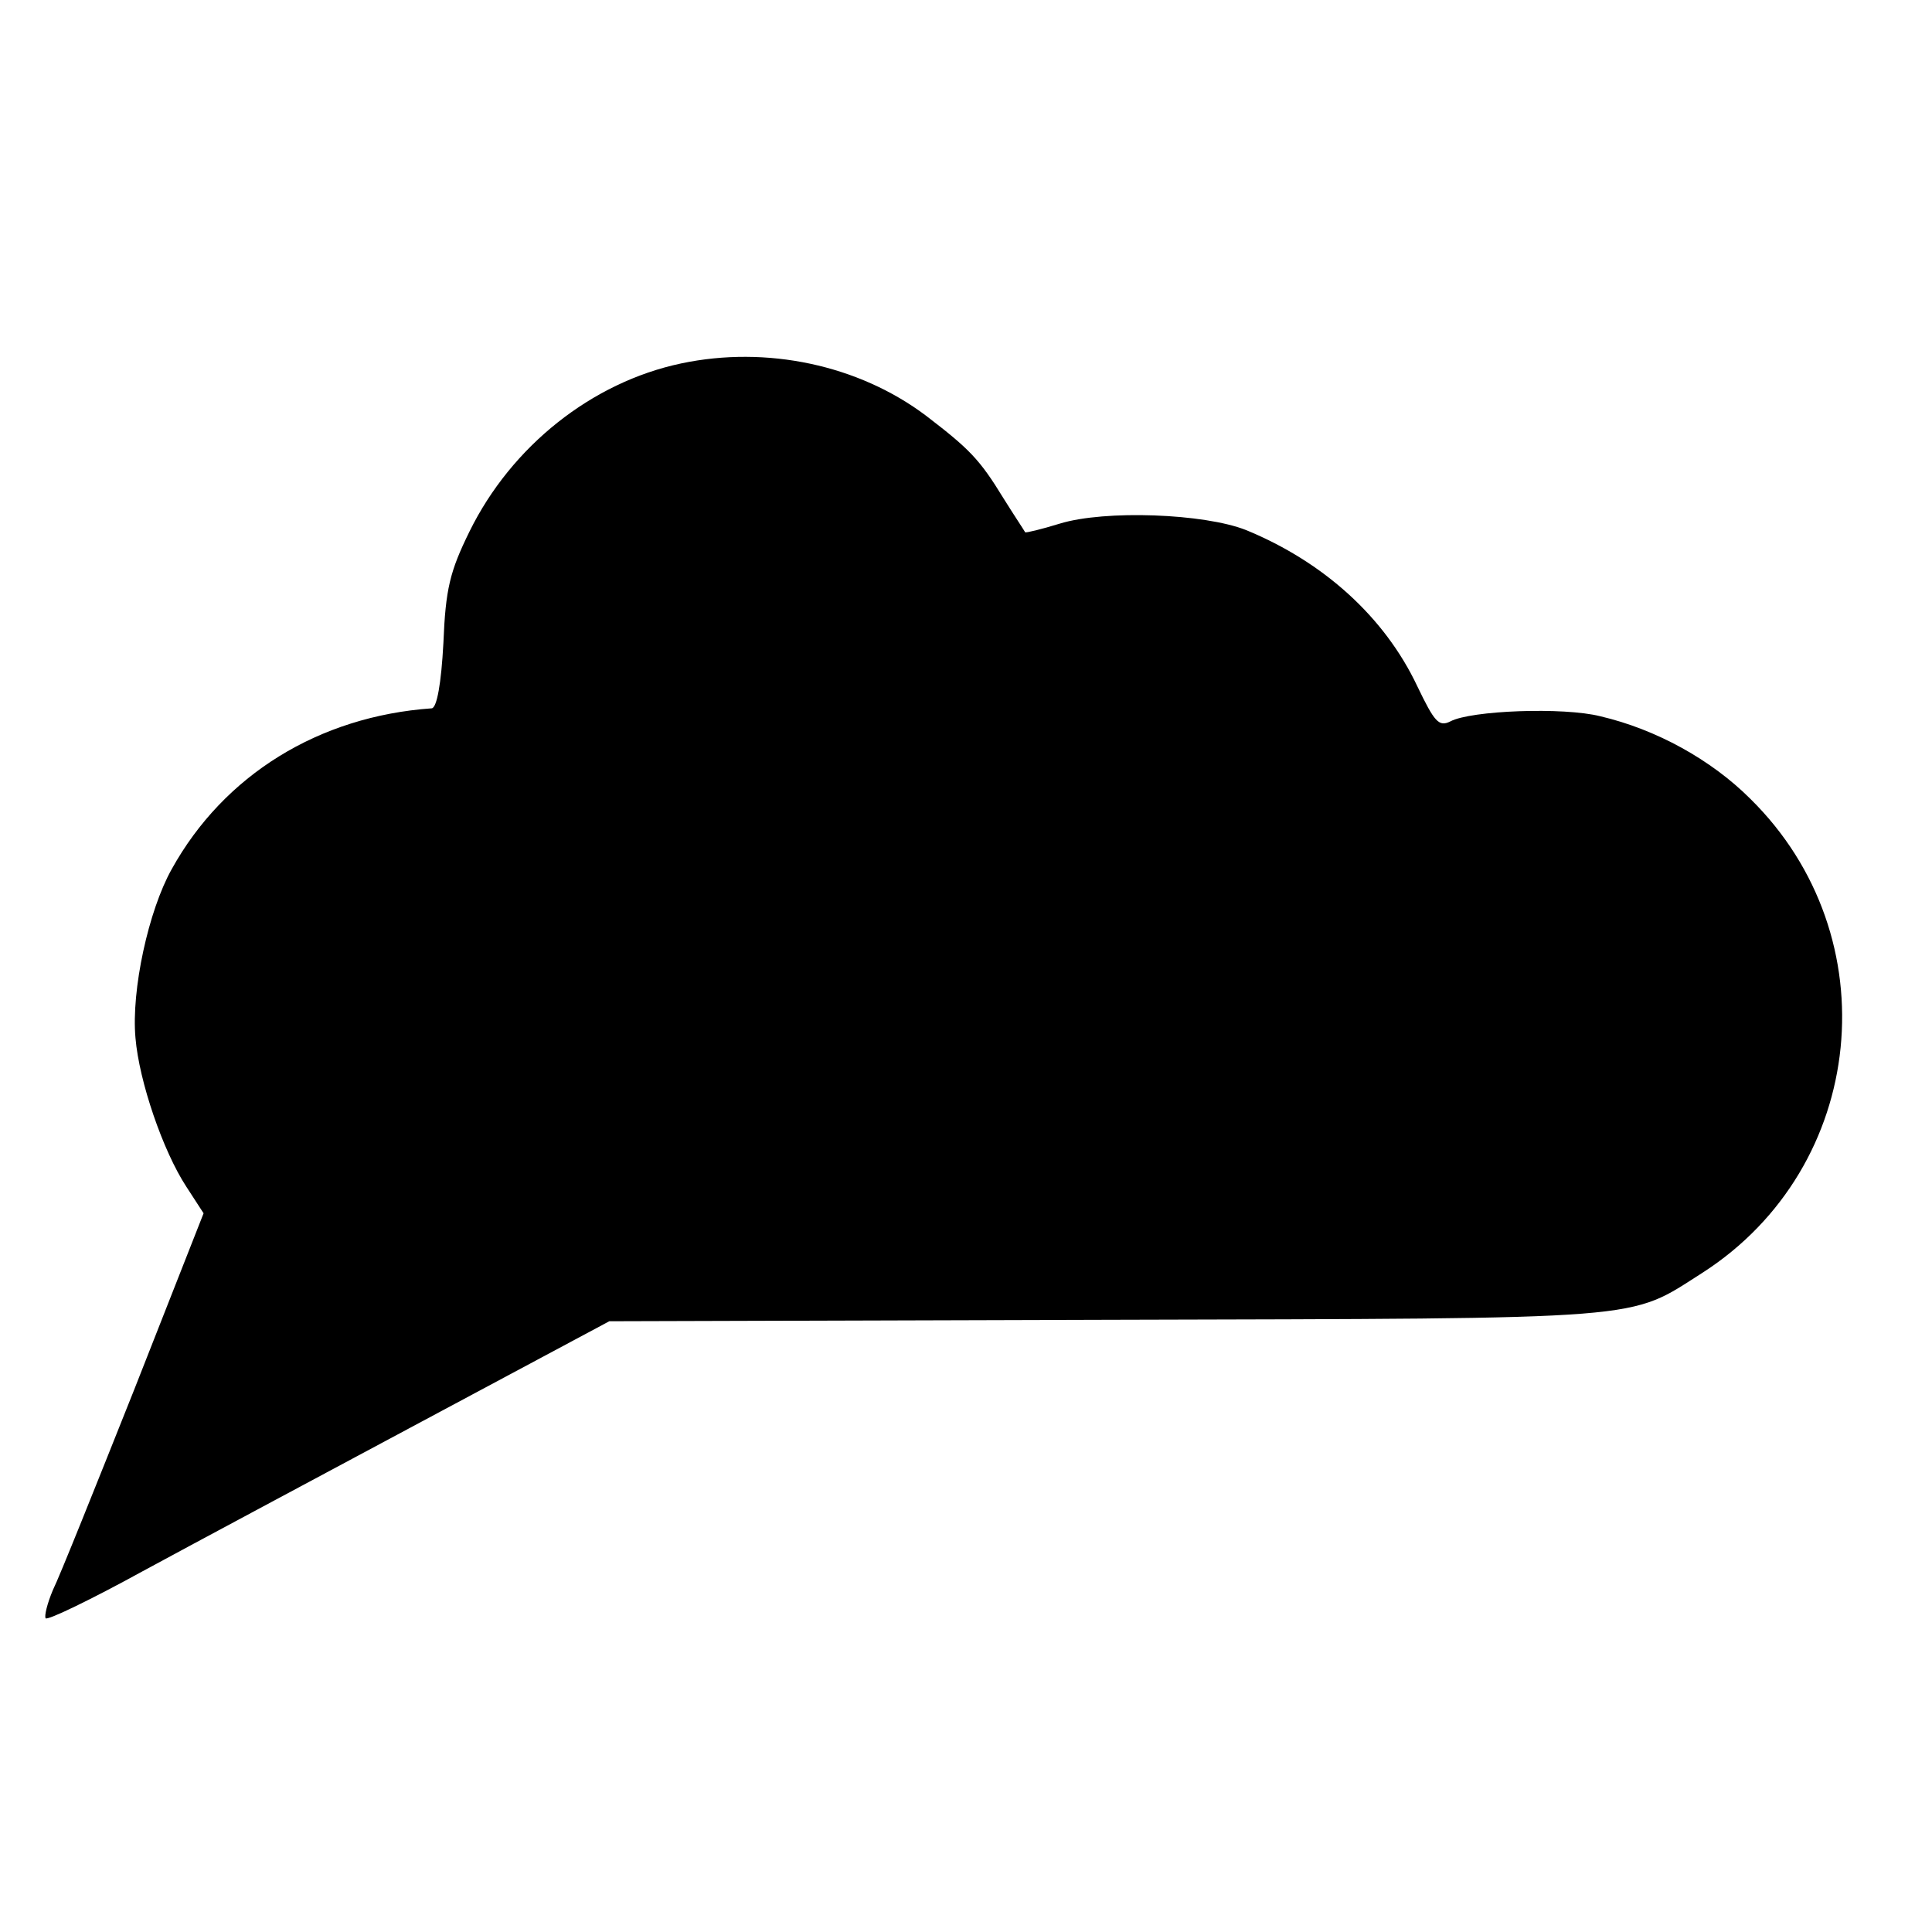 <?xml version="1.0" standalone="no"?>
<!DOCTYPE svg PUBLIC "-//W3C//DTD SVG 20010904//EN"
 "http://www.w3.org/TR/2001/REC-SVG-20010904/DTD/svg10.dtd">
<svg version="1.0" xmlns="http://www.w3.org/2000/svg"
 width="16pt" height="16pt" viewBox="0 0 16 16"
 preserveAspectRatio="xMidYMid meet">
<g transform="translate(0,16) scale(0.006,-0.006)"
fill="#000000" stroke="none">
<path d="M940 2165 c-123 -26 -234 -114 -292 -232 -27 -55 -33 -79 -36 -154
-3 -56 -9 -89 -16 -90 -156 -11 -287 -92 -359 -222 -32 -57 -56 -167 -50 -233
5 -60 38 -156 70 -205 l24 -37 -96 -244 c-53 -133 -103 -258 -112 -276 -8 -19
-12 -36 -10 -39 3 -3 63 26 134 65 70 38 244 131 386 207 l258 138 687 2 c757
2 718 -1 822 65 227 146 259 464 66 654 -54 54 -130 96 -207 114 -51 13 -179
8 -207 -7 -16 -8 -22 -1 -46 49 -45 95 -129 171 -236 215 -58 23 -195 28 -257
9 -26 -8 -47 -13 -48 -12 -1 2 -15 23 -30 47 -33 54 -47 68 -107 114 -93 70
-220 97 -338 72z"/>
</g>
</svg>
